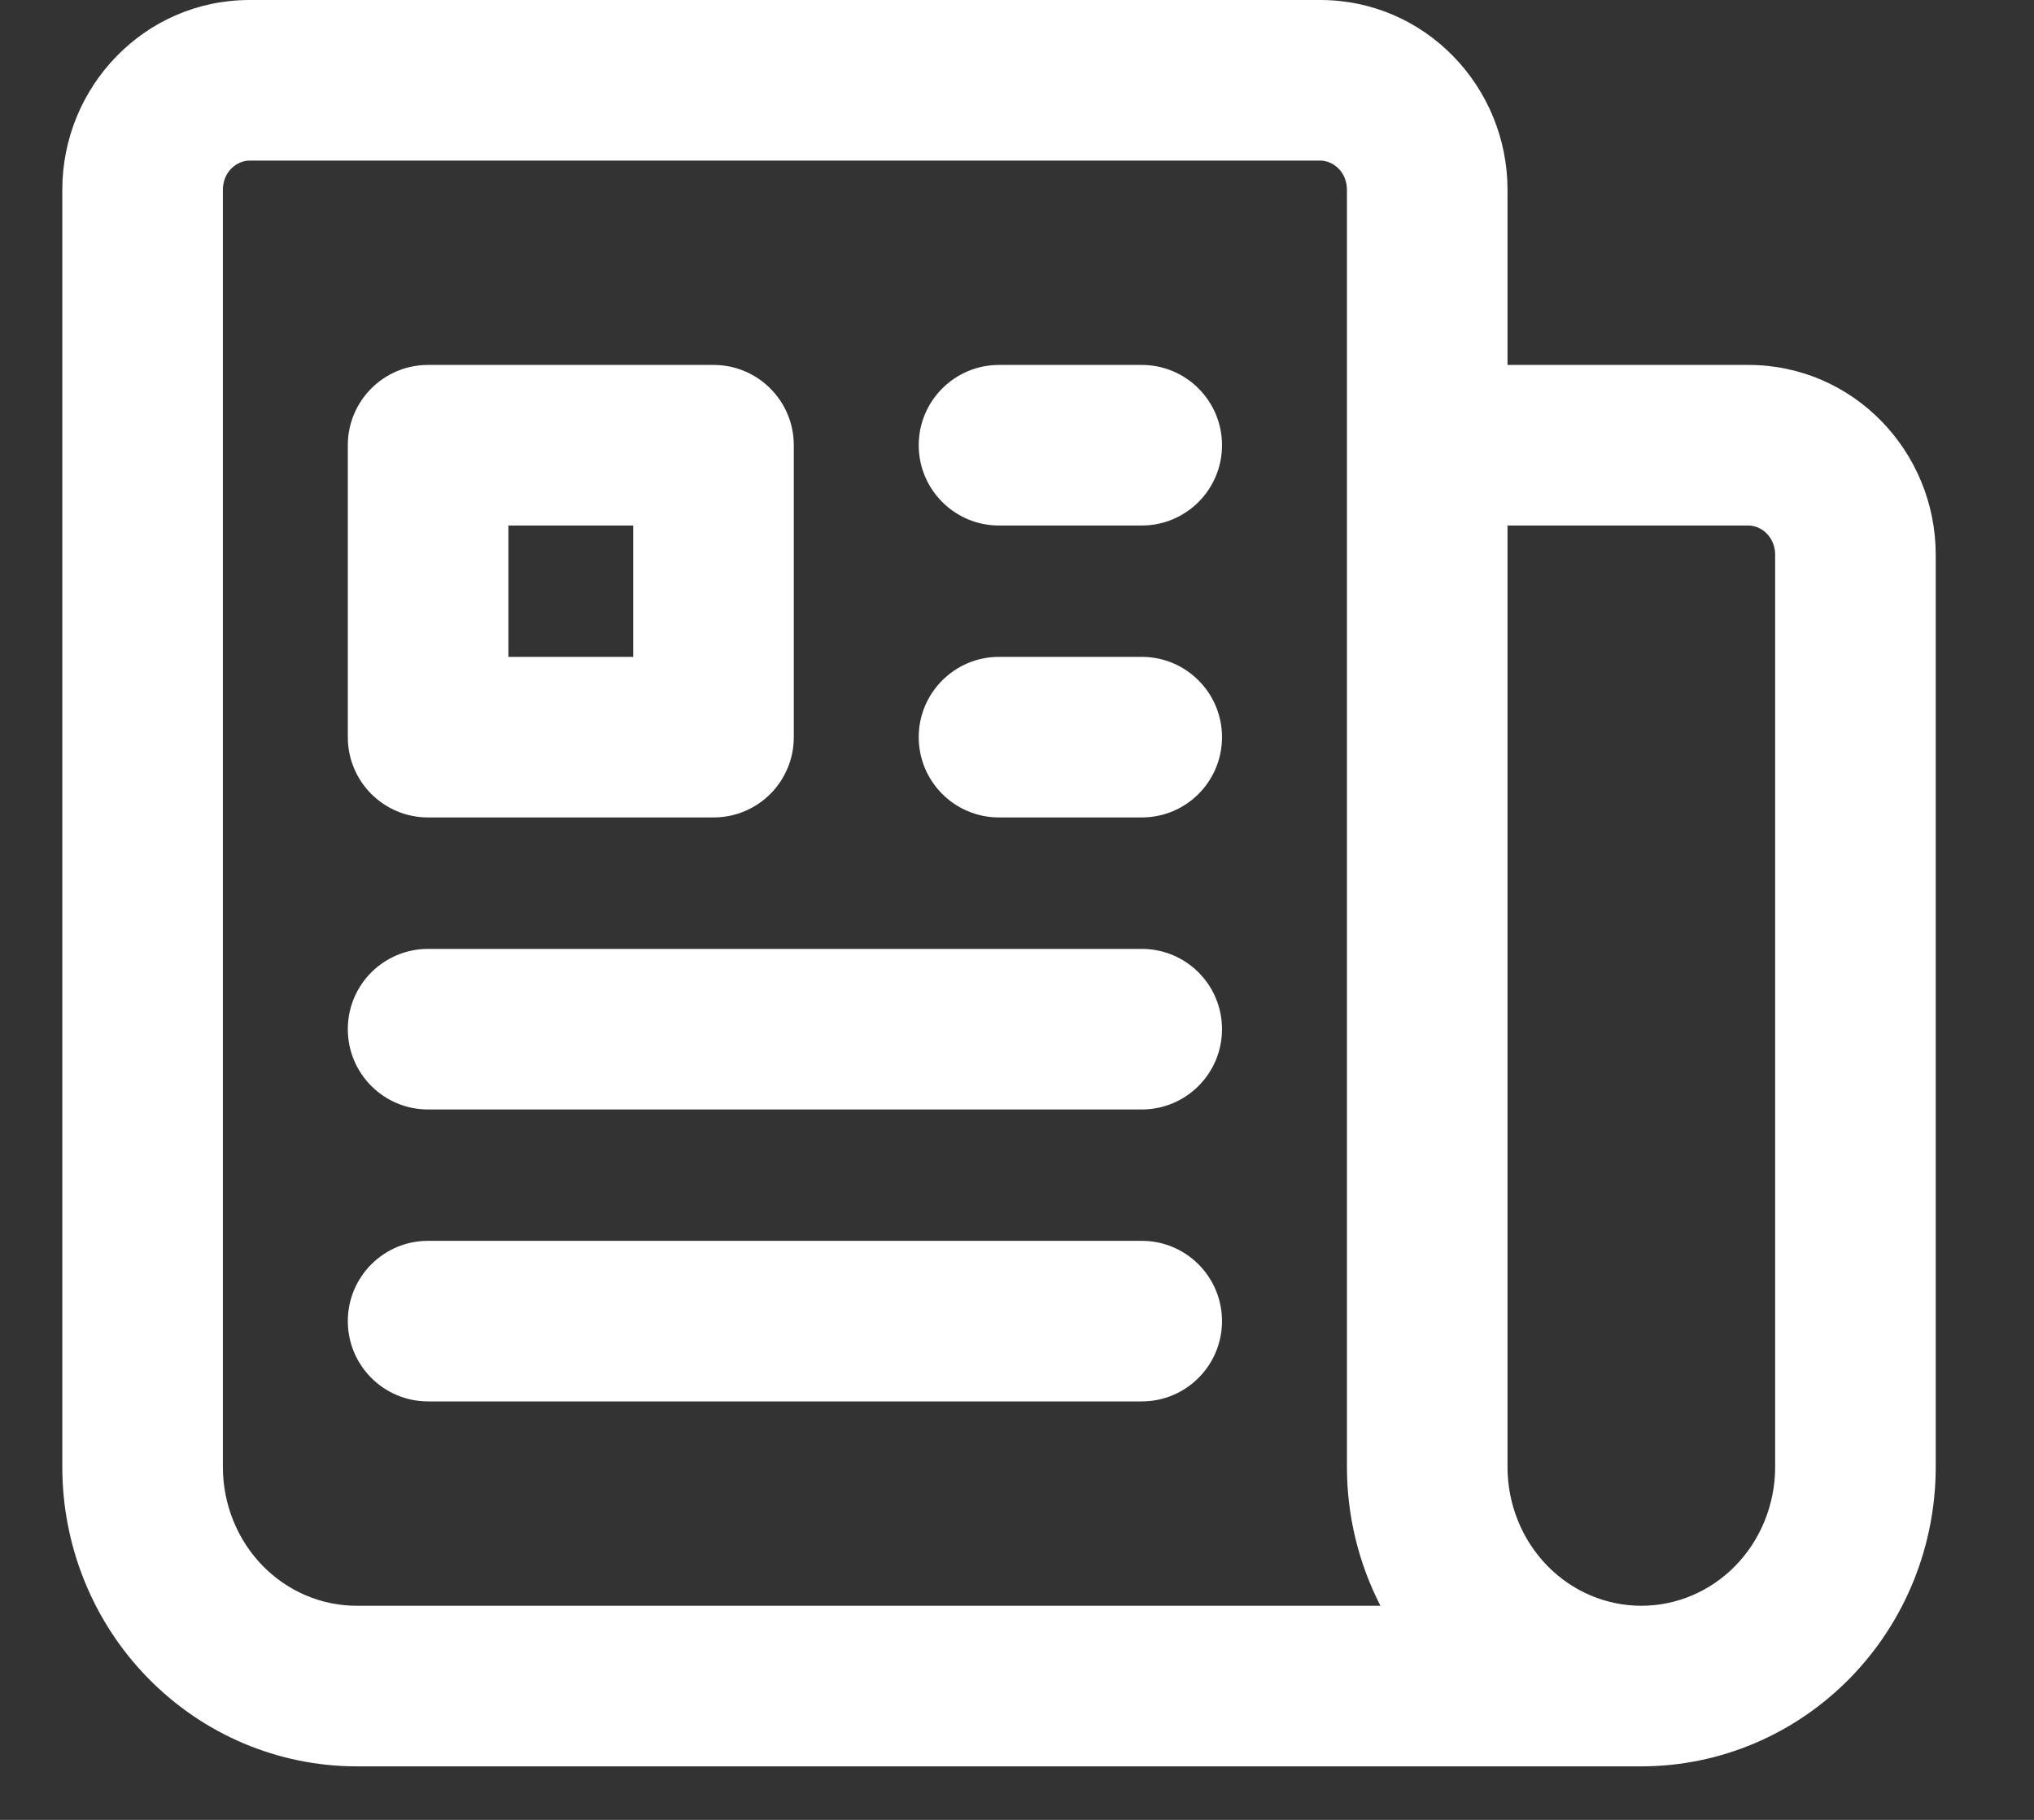 <?xml version="1.0" encoding="UTF-8"?> <svg xmlns="http://www.w3.org/2000/svg" width="19" height="17" viewBox="0 0 19 17" fill="none"><rect x="0" y="0" width="19" height="17" fill="#333333" stroke="none"/><path fill-rule="evenodd" clip-rule="evenodd" d="M0.582 1.773C0.582 0.81 1.35 0 2.332 0H12.332C13.314 0 14.082 0.81 14.082 1.773V3.409H16.332C17.314 3.409 18.082 4.219 18.082 5.182V13.704C18.082 14.441 17.796 15.15 17.282 15.675C16.768 16.201 16.067 16.5 15.332 16.5H3.332C2.597 16.5 1.896 16.201 1.382 15.675C0.868 15.15 0.582 14.441 0.582 13.704V1.773ZM12.895 15H3.332C3.006 15 2.69 14.868 2.454 14.627C2.218 14.385 2.082 14.053 2.082 13.704V1.773C2.082 1.606 2.21 1.5 2.332 1.5H12.332C12.454 1.5 12.582 1.606 12.582 1.773V13.704C12.582 14.159 12.691 14.603 12.895 15ZM14.082 4.909V13.704C14.082 14.053 14.218 14.385 14.454 14.627C14.69 14.868 15.006 15 15.332 15C15.658 15 15.974 14.868 16.21 14.627C16.446 14.385 16.582 14.053 16.582 13.704V5.182C16.582 5.016 16.454 4.909 16.332 4.909H14.082ZM3.249 4.159C3.249 3.745 3.584 3.409 3.999 3.409H6.665C7.08 3.409 7.415 3.745 7.415 4.159V6.886C7.415 7.301 7.08 7.636 6.665 7.636H3.999C3.584 7.636 3.249 7.301 3.249 6.886V4.159ZM4.749 4.909V6.136H5.915V4.909H4.749ZM8.582 4.159C8.582 3.745 8.918 3.409 9.332 3.409H10.665C11.08 3.409 11.415 3.745 11.415 4.159C11.415 4.573 11.08 4.909 10.665 4.909H9.332C8.918 4.909 8.582 4.573 8.582 4.159ZM8.582 6.886C8.582 6.472 8.918 6.136 9.332 6.136H10.665C11.08 6.136 11.415 6.472 11.415 6.886C11.415 7.301 11.08 7.636 10.665 7.636H9.332C8.918 7.636 8.582 7.301 8.582 6.886ZM3.249 9.614C3.249 9.199 3.584 8.864 3.999 8.864H10.665C11.08 8.864 11.415 9.199 11.415 9.614C11.415 10.028 11.08 10.364 10.665 10.364H3.999C3.584 10.364 3.249 10.028 3.249 9.614ZM3.249 12.341C3.249 11.927 3.584 11.591 3.999 11.591H10.665C11.08 11.591 11.415 11.927 11.415 12.341C11.415 12.755 11.08 13.091 10.665 13.091H3.999C3.584 13.091 3.249 12.755 3.249 12.341Z" fill="white"></path></svg> 
